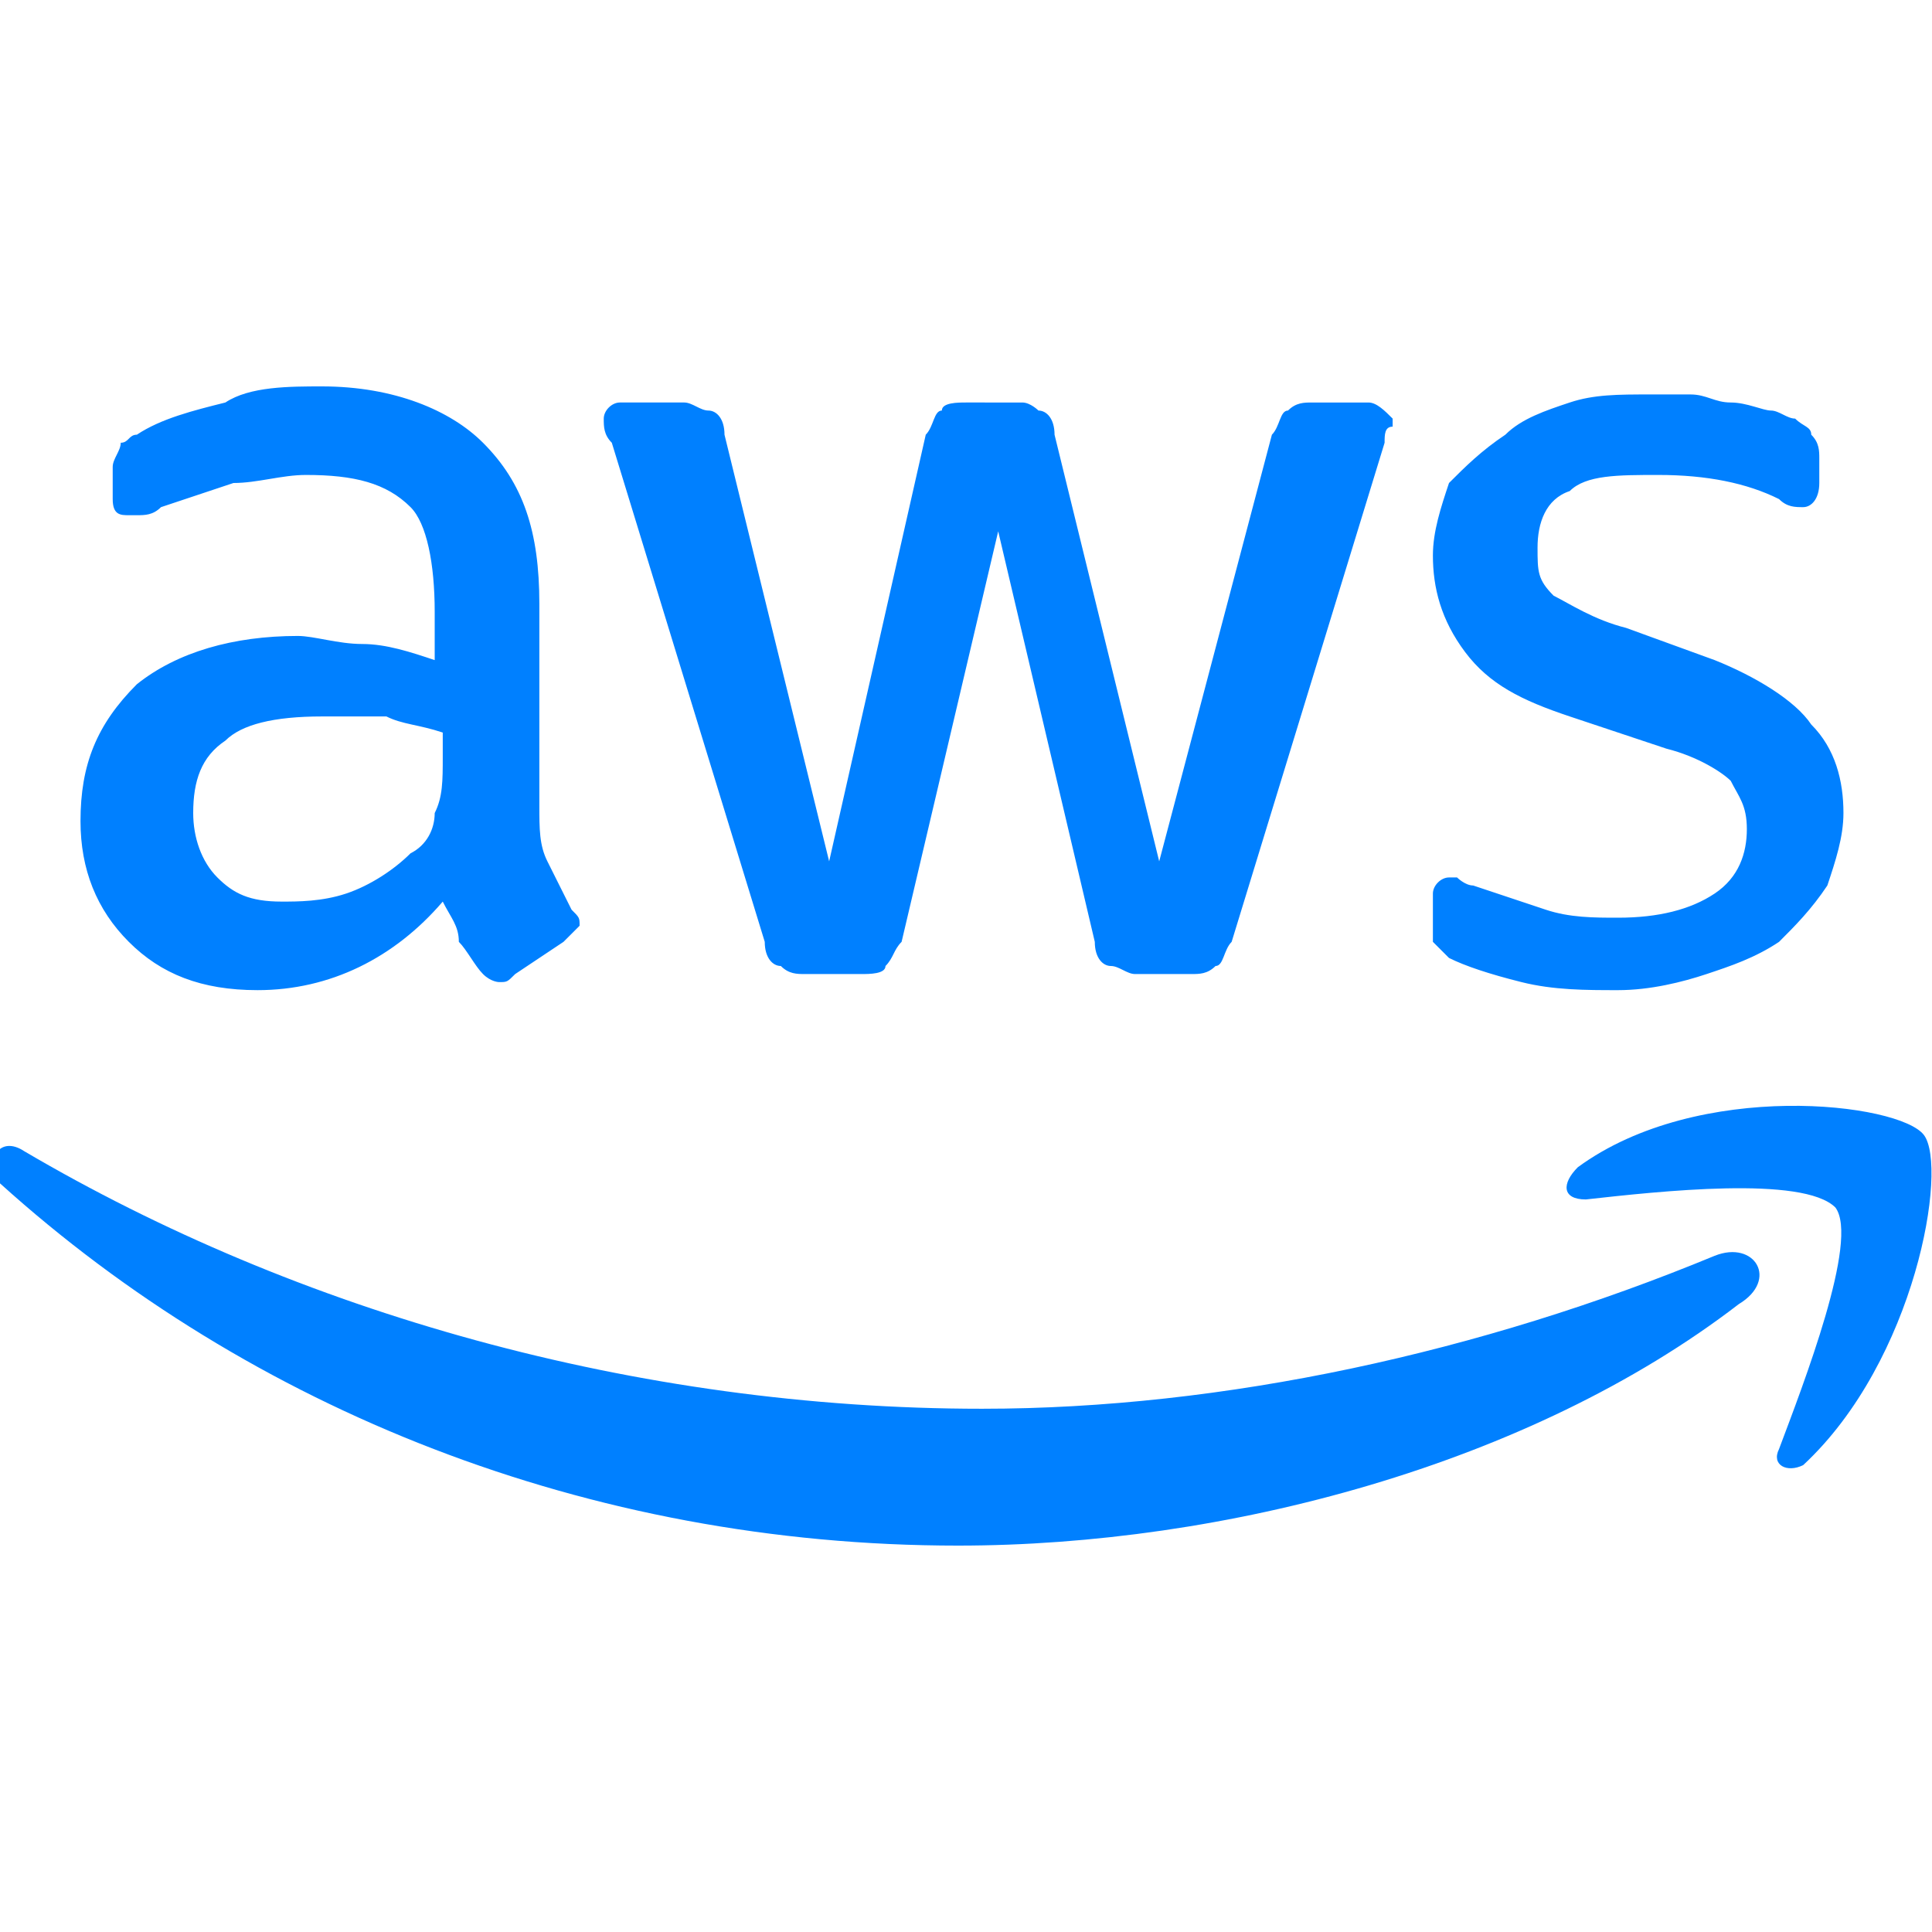 <?xml version="1.0" encoding="UTF-8"?>
<svg xmlns="http://www.w3.org/2000/svg" viewBox="0 0 24 24">
  <path d="M18 11.9c.2.1.5.2.9.3s.8.1 1.2.1c.4 0 .8-.1 1.1-.2.3-.1.6-.2.9-.4.2-.2.4-.4.6-.7.1-.3.2-.6.2-.9 0-.4-.1-.8-.4-1.1-.2-.3-.7-.6-1.2-.8l-1.1-.4c-.4-.1-.7-.3-.9-.4-.2-.2-.2-.3-.2-.6s.1-.6.4-.7c.2-.2.6-.2 1.1-.2.6 0 1.1.1 1.5.3.1.1.2.1.3.1.1 0 .2-.1.2-.3v-.3c0-.1 0-.2-.1-.3 0-.1-.1-.1-.2-.2-.1 0-.2-.1-.3-.1-.1 0-.3-.1-.5-.1s-.3-.1-.5-.1h-.5c-.4 0-.7 0-1 .1-.3.1-.6.2-.8.4-.3.2-.5.4-.7.6-.1.3-.2.6-.2.9 0 .4.1.8.4 1.2.3.4.7.6 1.3.8l1.2.4c.4.1.7.3.8.4.1.2.2.3.2.6s-.1.6-.4.8c-.3.2-.7.3-1.2.3-.3 0-.6 0-.9-.1l-.9-.3c-.1 0-.2-.1-.2-.1H18c-.1 0-.2.1-.2.2V11.7l.2.2zM9.5 11.7c0 .2.1.3.2.3.1.1.2.1.3.1h.7c.1 0 .3 0 .3-.1.1-.1.1-.2.2-.3l1.2-5.1 1.2 5.1c0 .2.1.3.2.3s.2.1.3.1h.7c.1 0 .2 0 .3-.1.1 0 .1-.2.2-.3l1.9-6.2c0-.1 0-.2.1-.2v-.1c-.1-.1-.2-.2-.3-.2h-.7c-.1 0-.2 0-.3.1-.1 0-.1.2-.2.3l-1.4 5.3-1.3-5.3c0-.2-.1-.3-.2-.3 0 0-.1-.1-.2-.1H12c-.1 0-.3 0-.3.1-.1 0-.1.2-.2.3l-1.2 5.3L9 5.4c0-.2-.1-.3-.2-.3S8.6 5 8.5 5h-.8c-.1 0-.2.1-.2.2s0 .2.1.3l1.9 6.2zM4.5 8c-.3 0-.6-.1-.8-.1-.8 0-1.5.2-2 .6-.5.5-.7 1-.7 1.7 0 .6.2 1.1.6 1.5.4.4.9.6 1.6.6.9 0 1.7-.4 2.3-1.1.1.2.2.3.2.5.1.1.2.3.3.4.1.1.2.1.2.1.1 0 .1 0 .2-.1l.6-.4.2-.2c0-.1 0-.1-.1-.2l-.3-.6c-.1-.2-.1-.4-.1-.7V7.5c0-.9-.2-1.5-.7-2-.4-.4-1.1-.7-2-.7-.4 0-.9 0-1.2.2-.4.1-.8.2-1.1.4-.1 0-.1.1-.2.1 0 .1-.1.2-.1.3v.4c0 .2.1.2.2.2h.1c.1 0 .2 0 .3-.1l.9-.3c.3 0 .6-.1.9-.1.6 0 1 .1 1.3.4.2.2.3.7.3 1.3v.6c-.3-.1-.6-.2-.9-.2zm1 1.1v.3c0 .3 0 .5-.1.7 0 .2-.1.4-.3.5-.2.2-.5.4-.8.5s-.6.1-.8.1c-.4 0-.6-.1-.8-.3-.2-.2-.3-.5-.3-.8 0-.4.1-.7.4-.9.2-.2.6-.3 1.2-.3h.8c.2.1.4.1.7.2zM21.3 15.6c-2.9 1.2-6.1 1.9-9.1 1.9-4.3 0-8.5-1.2-11.9-3.2-.3-.2-.5.1-.3.4 3.1 2.8 7.3 4.5 11.9 4.5 3.3 0 7.1-1 9.7-3 .5-.3.2-.8-.3-.6z" style="fill: #0080ff;"></path>
  <path d="M23.9 14.1c-.3-.4-2.8-.7-4.3.4-.2.2-.2.4.1.4.9-.1 2.7-.3 3.1.1.3.4-.4 2.2-.7 3-.1.2.1.3.3.2 1.4-1.3 1.8-3.7 1.5-4.1z" style="fill: #0080ff;fill: #0080ff;"></path>
</svg>
